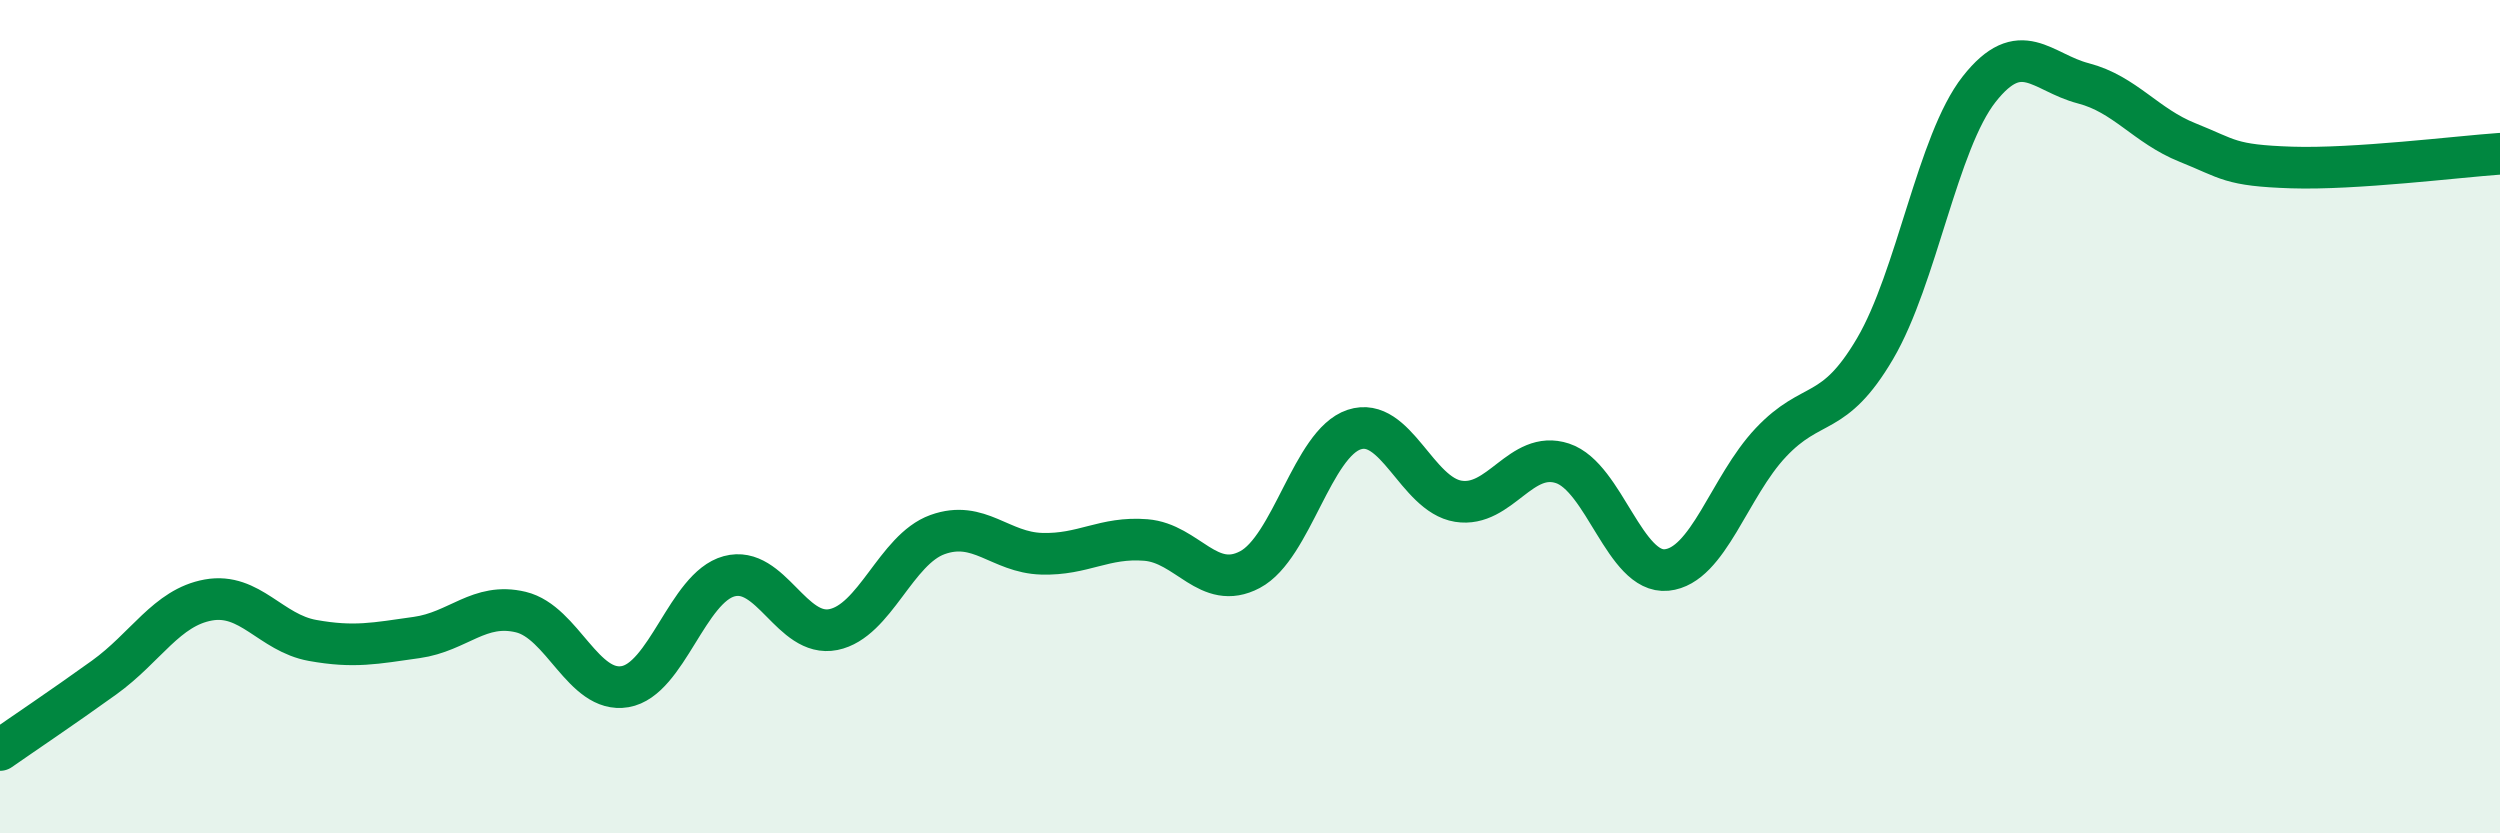 
    <svg width="60" height="20" viewBox="0 0 60 20" xmlns="http://www.w3.org/2000/svg">
      <path
        d="M 0,18 C 0.5,17.65 1.5,16.98 2.5,16.26 C 3.5,15.54 4,14.58 5,14.4 C 6,14.22 6.5,15.19 7.5,15.37 C 8.5,15.55 9,15.44 10,15.3 C 11,15.16 11.5,14.45 12.5,14.69 C 13.5,14.93 14,16.65 15,16.48 C 16,16.31 16.5,14.1 17.5,13.83 C 18.5,13.56 19,15.31 20,15.11 C 21,14.91 21.5,13.19 22.5,12.83 C 23.5,12.47 24,13.26 25,13.29 C 26,13.32 26.5,12.88 27.5,12.96 C 28.5,13.04 29,14.2 30,13.67 C 31,13.14 31.5,10.64 32.5,10.31 C 33.5,9.98 34,11.87 35,12.03 C 36,12.19 36.5,10.79 37.5,11.12 C 38.5,11.45 39,13.78 40,13.68 C 41,13.58 41.5,11.68 42.5,10.62 C 43.5,9.56 44,10.07 45,8.37 C 46,6.67 46.5,3.41 47.5,2.14 C 48.5,0.87 49,1.74 50,2 C 51,2.26 51.5,3.02 52.5,3.42 C 53.5,3.82 53.5,3.97 55,4.02 C 56.5,4.07 59,3.76 60,3.69L60 20L0 20Z"
        fill="#008740"
        opacity="0.1"
        stroke-linecap="round"
        stroke-linejoin="round"
      />
      <path
        d="M 0,18 C 0.5,17.65 1.5,16.98 2.5,16.26 C 3.5,15.54 4,14.58 5,14.4 C 6,14.22 6.5,15.19 7.5,15.37 C 8.5,15.55 9,15.44 10,15.3 C 11,15.16 11.5,14.45 12.5,14.69 C 13.5,14.93 14,16.65 15,16.48 C 16,16.31 16.5,14.1 17.5,13.83 C 18.5,13.56 19,15.31 20,15.11 C 21,14.91 21.5,13.19 22.5,12.83 C 23.5,12.47 24,13.26 25,13.29 C 26,13.32 26.5,12.88 27.5,12.96 C 28.5,13.04 29,14.2 30,13.67 C 31,13.14 31.5,10.64 32.5,10.31 C 33.5,9.98 34,11.87 35,12.03 C 36,12.19 36.5,10.79 37.5,11.12 C 38.5,11.45 39,13.78 40,13.68 C 41,13.58 41.5,11.68 42.5,10.62 C 43.5,9.56 44,10.07 45,8.37 C 46,6.67 46.5,3.41 47.5,2.14 C 48.5,0.87 49,1.74 50,2 C 51,2.26 51.5,3.02 52.5,3.42 C 53.5,3.82 53.5,3.97 55,4.02 C 56.5,4.07 59,3.76 60,3.69"
        stroke="#008740"
        stroke-width="1"
        fill="none"
        stroke-linecap="round"
        stroke-linejoin="round"
      />
    </svg>
  